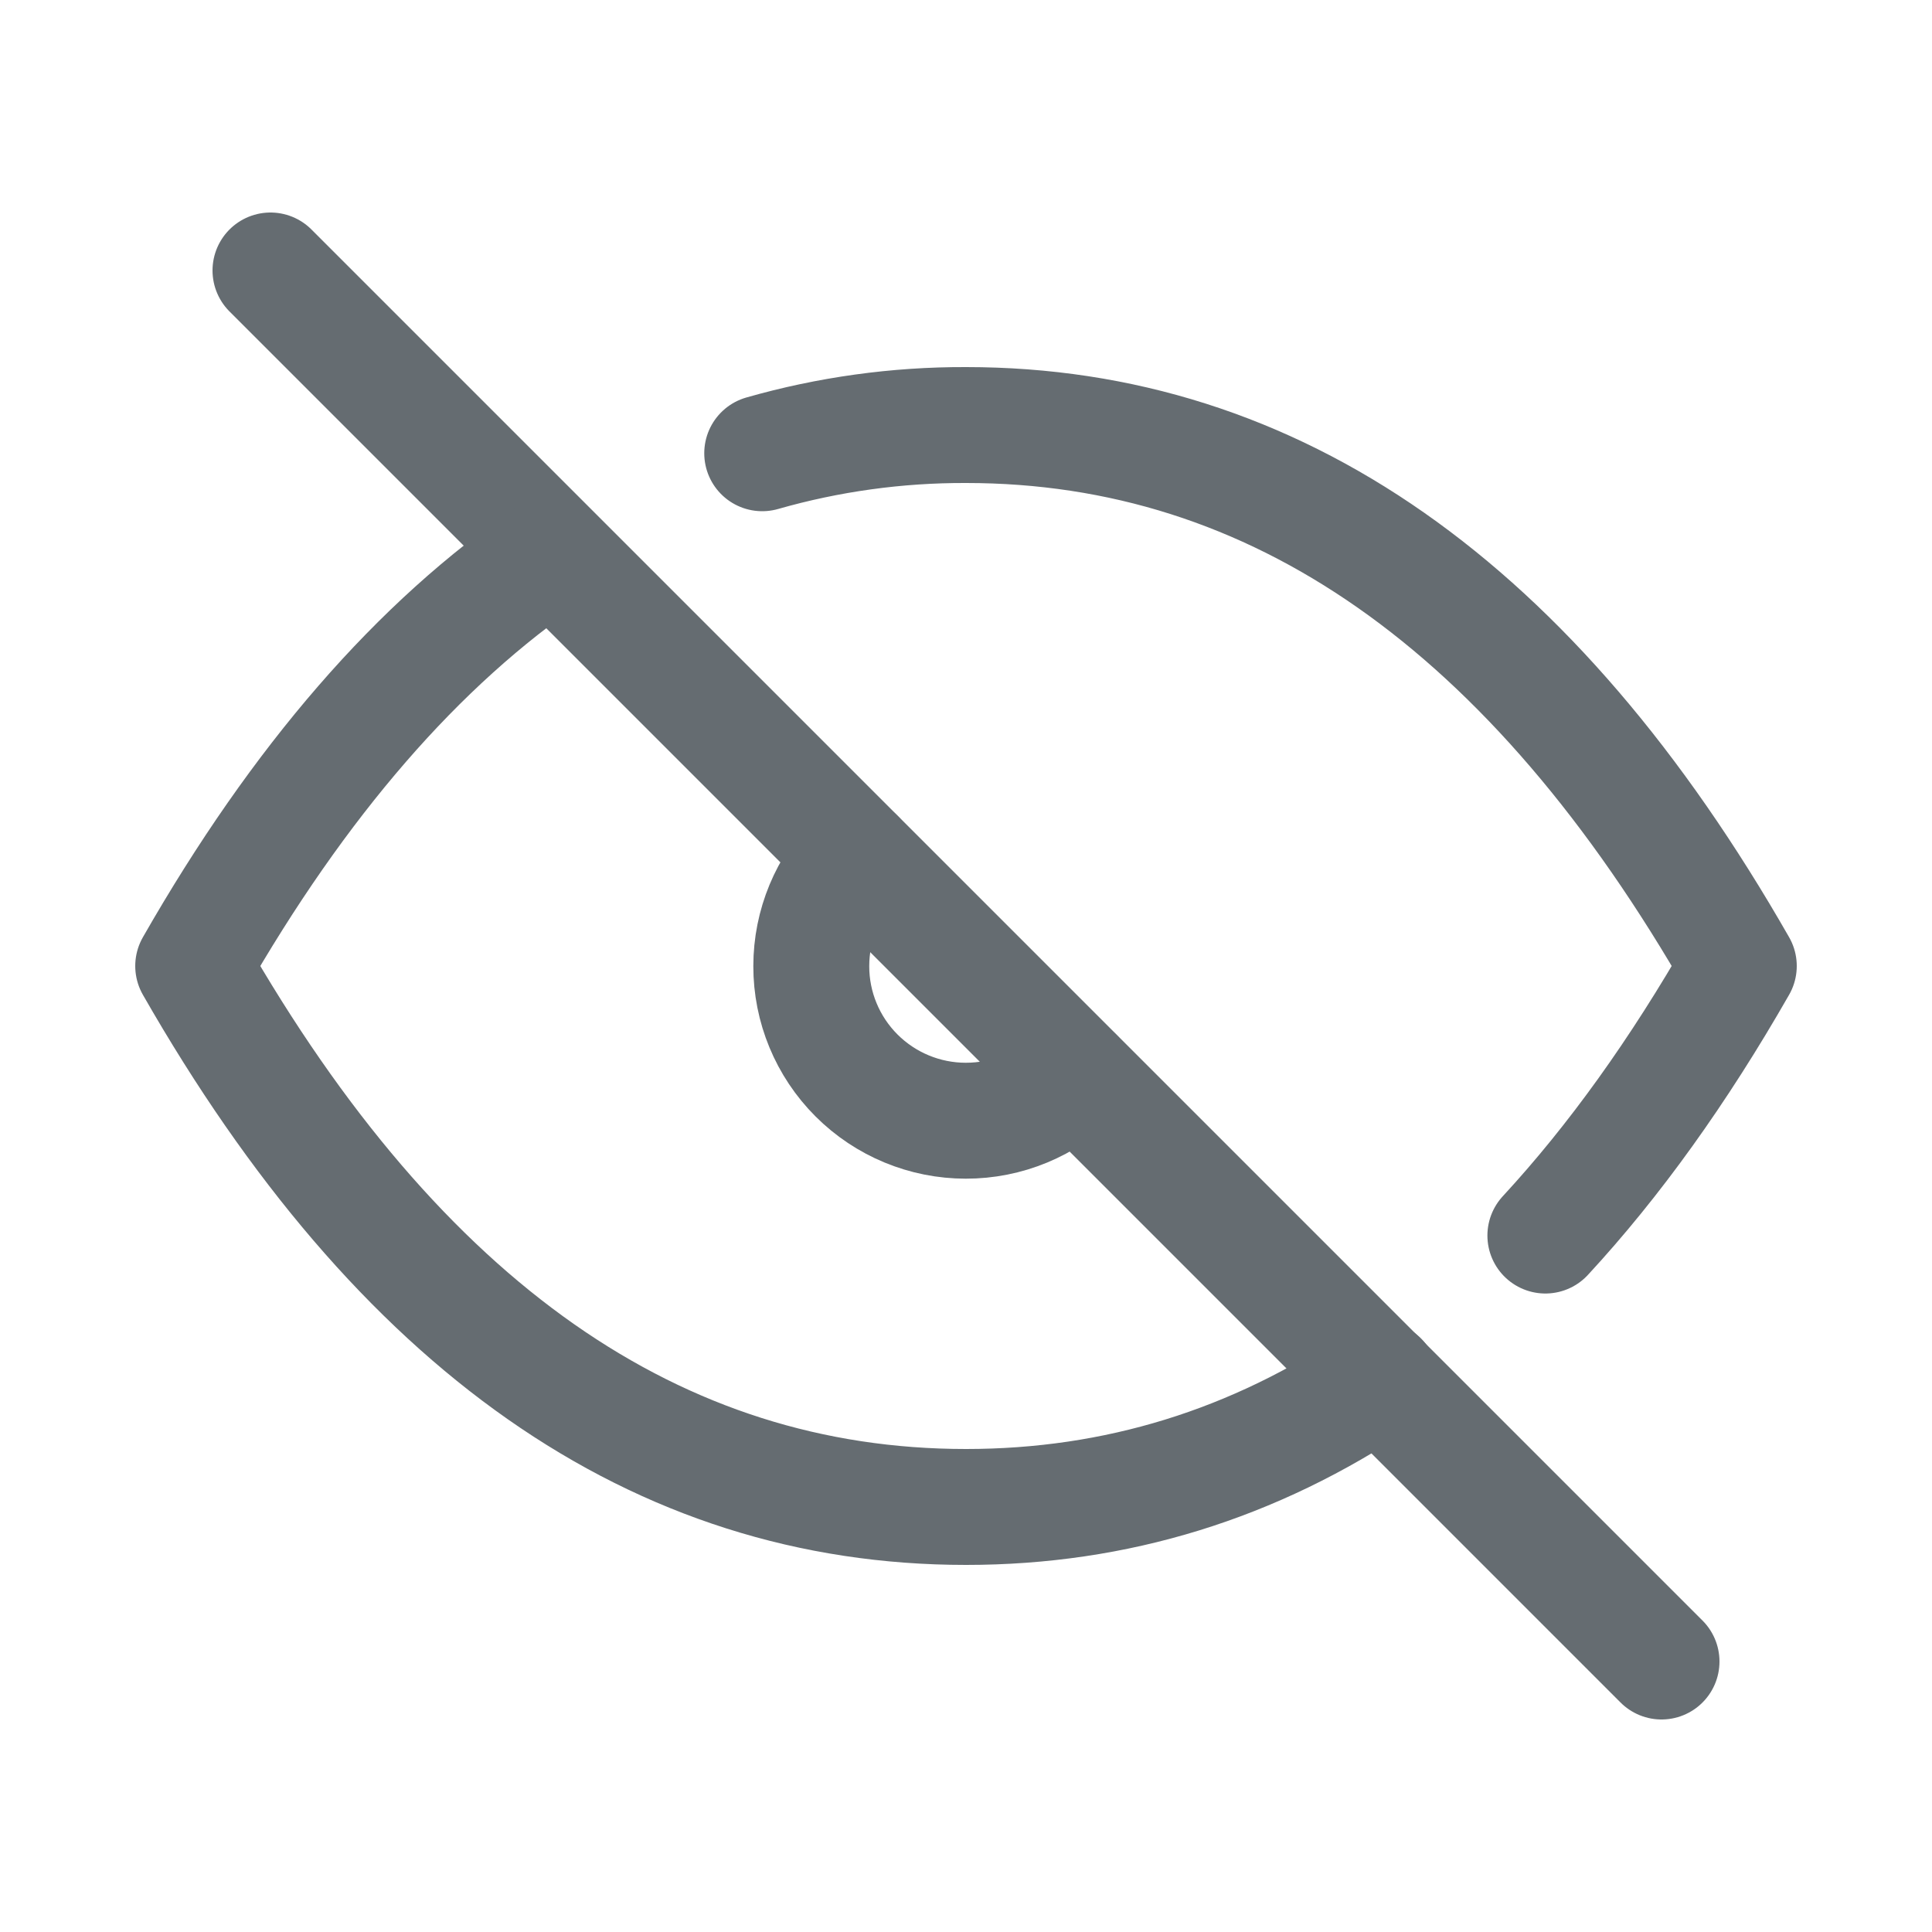 <svg width="25" height="25" viewBox="0 0 25 25" fill="none" xmlns="http://www.w3.org/2000/svg">
<path d="M3.5 3.5L21.5 21.5" stroke="#656C71" stroke-width="1.5" stroke-linecap="round" stroke-linejoin="round"/>
<path d="M11.084 11.087C10.709 11.462 10.498 11.971 10.498 12.501C10.497 13.032 10.708 13.541 11.083 13.916C11.458 14.291 11.967 14.502 12.497 14.502C13.028 14.503 13.537 14.292 13.912 13.917" stroke="#656C71" stroke-width="1.5" stroke-linecap="round" stroke-linejoin="round"/>
<path d="M9.863 5.865C10.72 5.62 11.608 5.497 12.5 5.5C16.5 5.5 19.833 7.833 22.5 12.5C21.722 13.861 20.888 15.024 19.997 15.988M17.857 17.849C16.226 18.949 14.442 19.5 12.5 19.5C8.5 19.5 5.167 17.167 2.5 12.5C3.869 10.105 5.413 8.325 7.132 7.159" stroke="#656C71" stroke-width="1.5" stroke-linecap="round" stroke-linejoin="round"/>
</svg>

